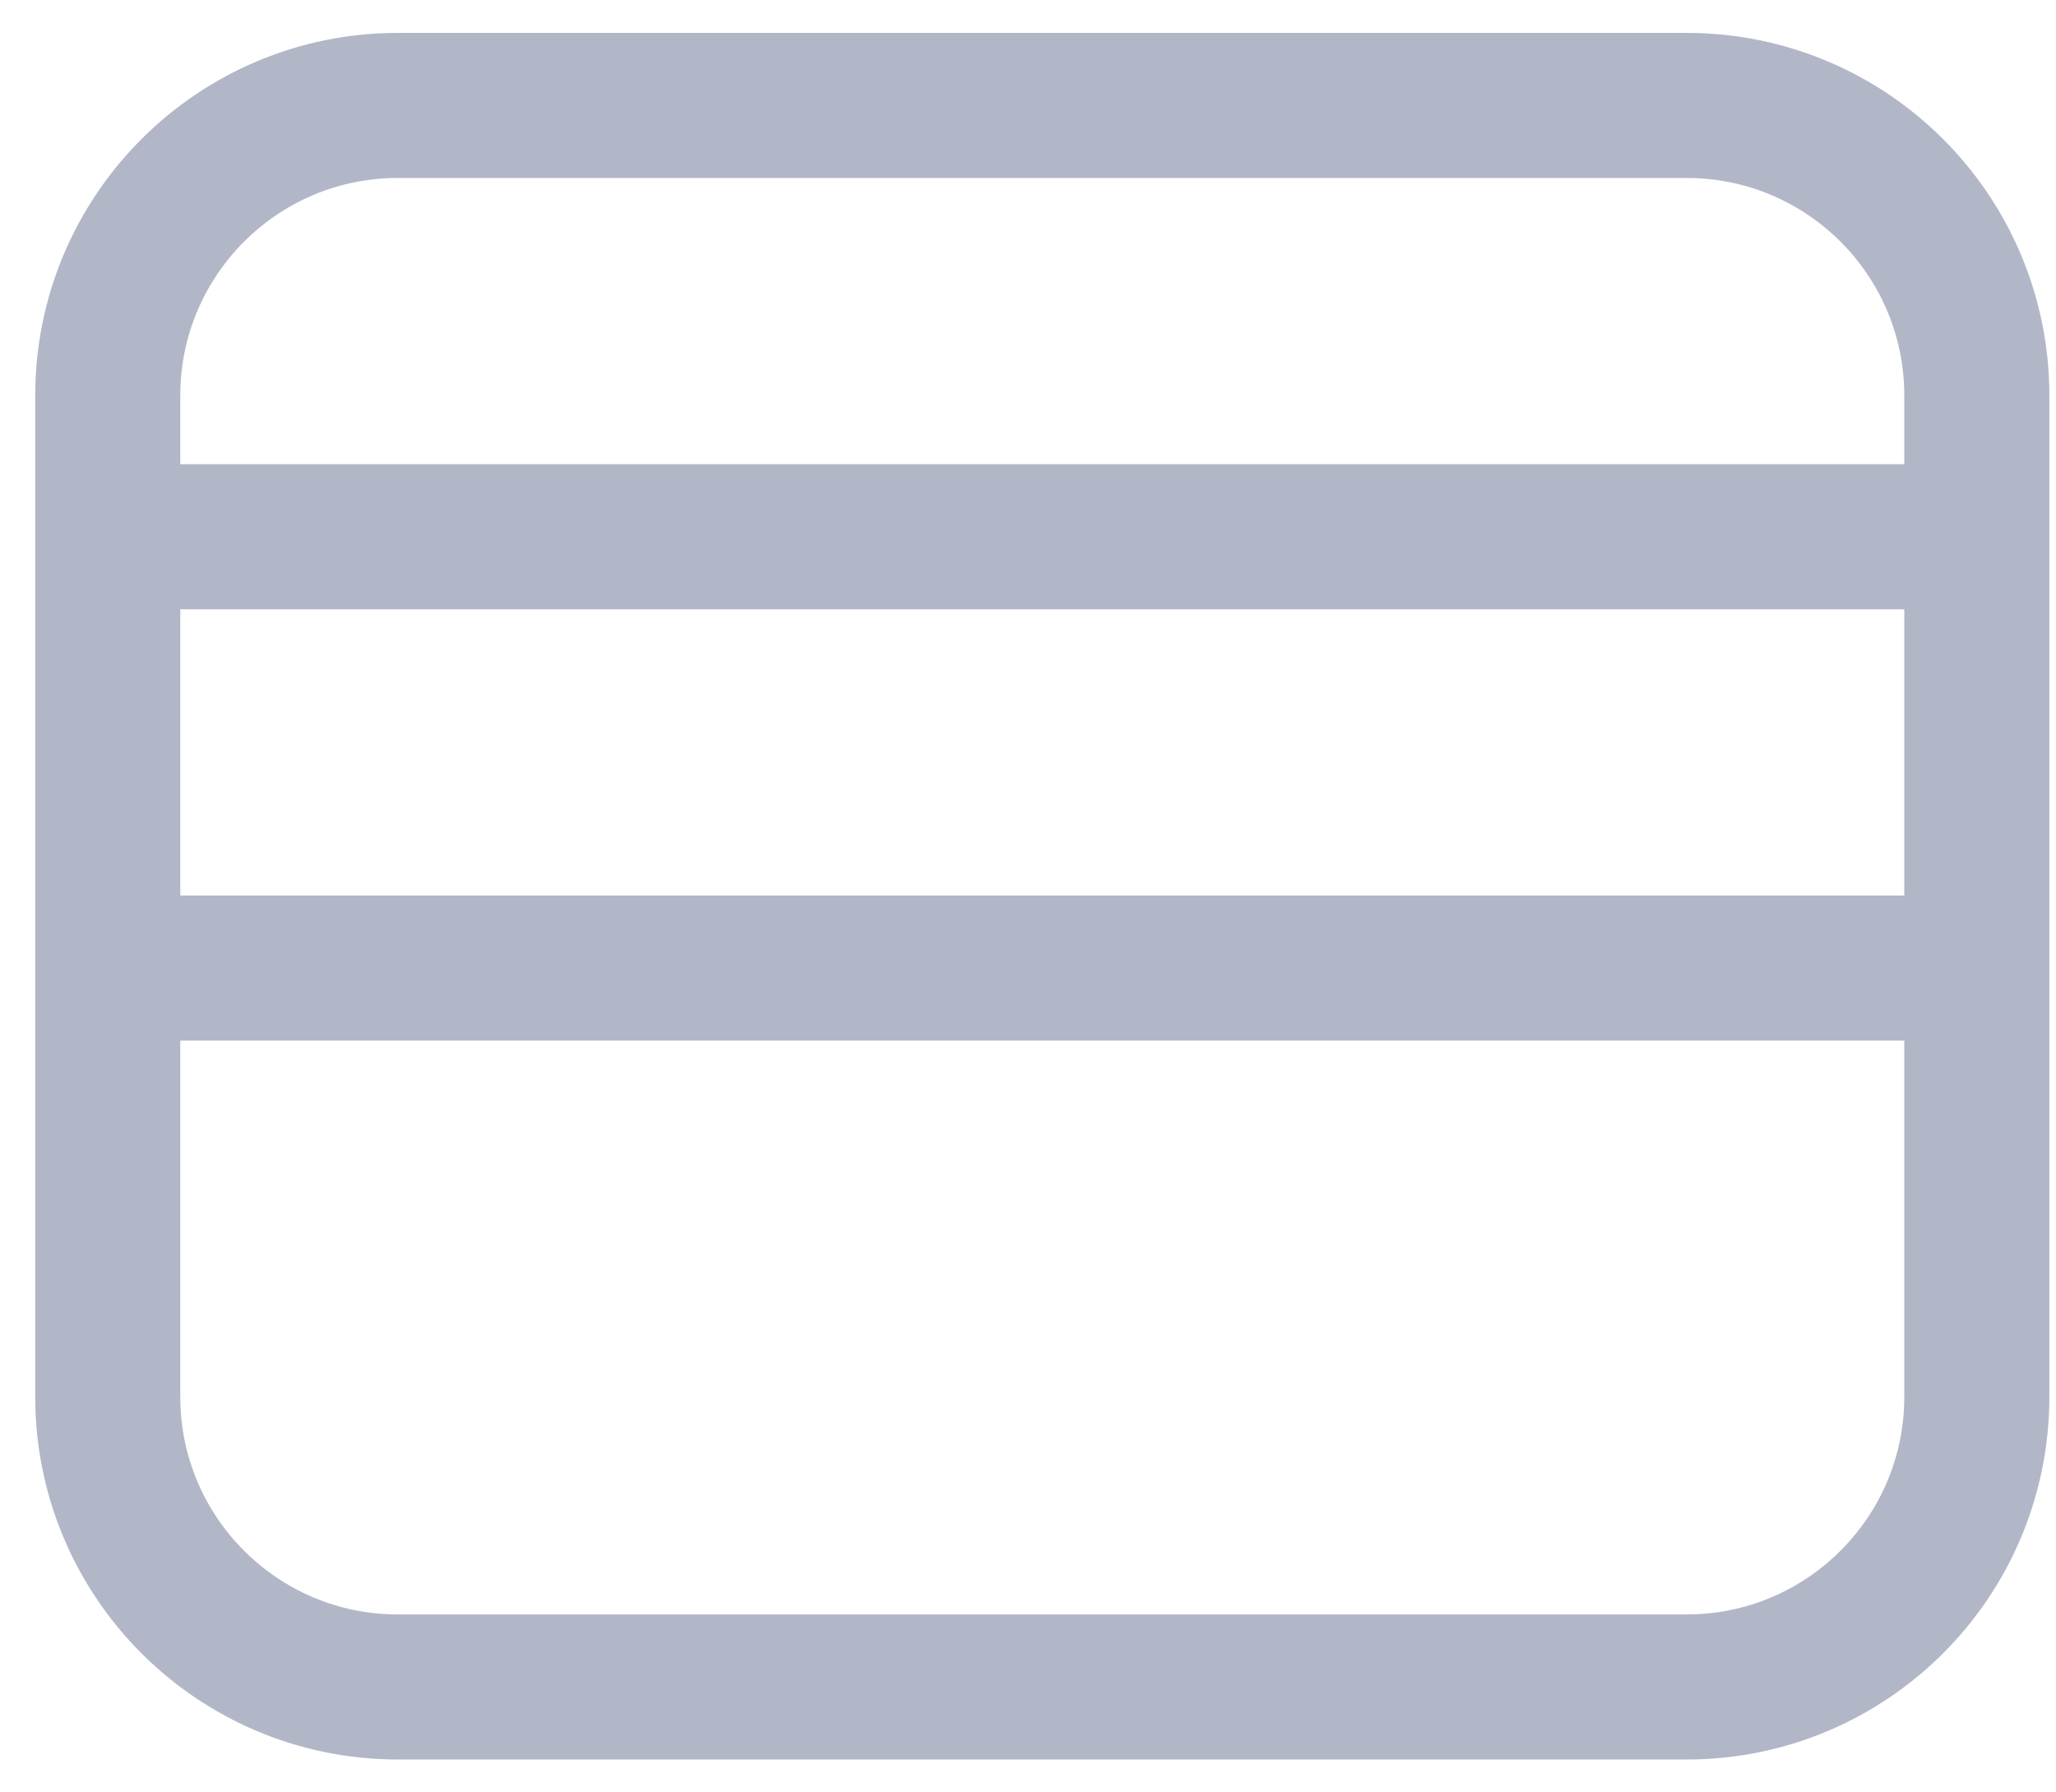 <svg width="39" height="34" viewBox="0 0 39 34" fill="none" xmlns="http://www.w3.org/2000/svg">
<path d="M2.044 26.496L2.044 7.504C2.044 4.464 4.508 2 7.547 2L31.994 2C35.034 2 37.498 4.464 37.498 7.504L37.498 26.496C37.498 29.536 35.034 32 31.994 32L7.547 32C4.508 32 2.044 29.536 2.044 26.496Z" stroke="#B2B7C7" stroke-width="2.752"/>
<path d="M3.406 10.182L36.133 10.182" stroke="#B2B7C7" stroke-width="2.752" stroke-linecap="round"/>
<path d="M3.406 18.363L36.133 18.363" stroke="#B2B7C7" stroke-width="2.752" stroke-linecap="round"/>
</svg>
